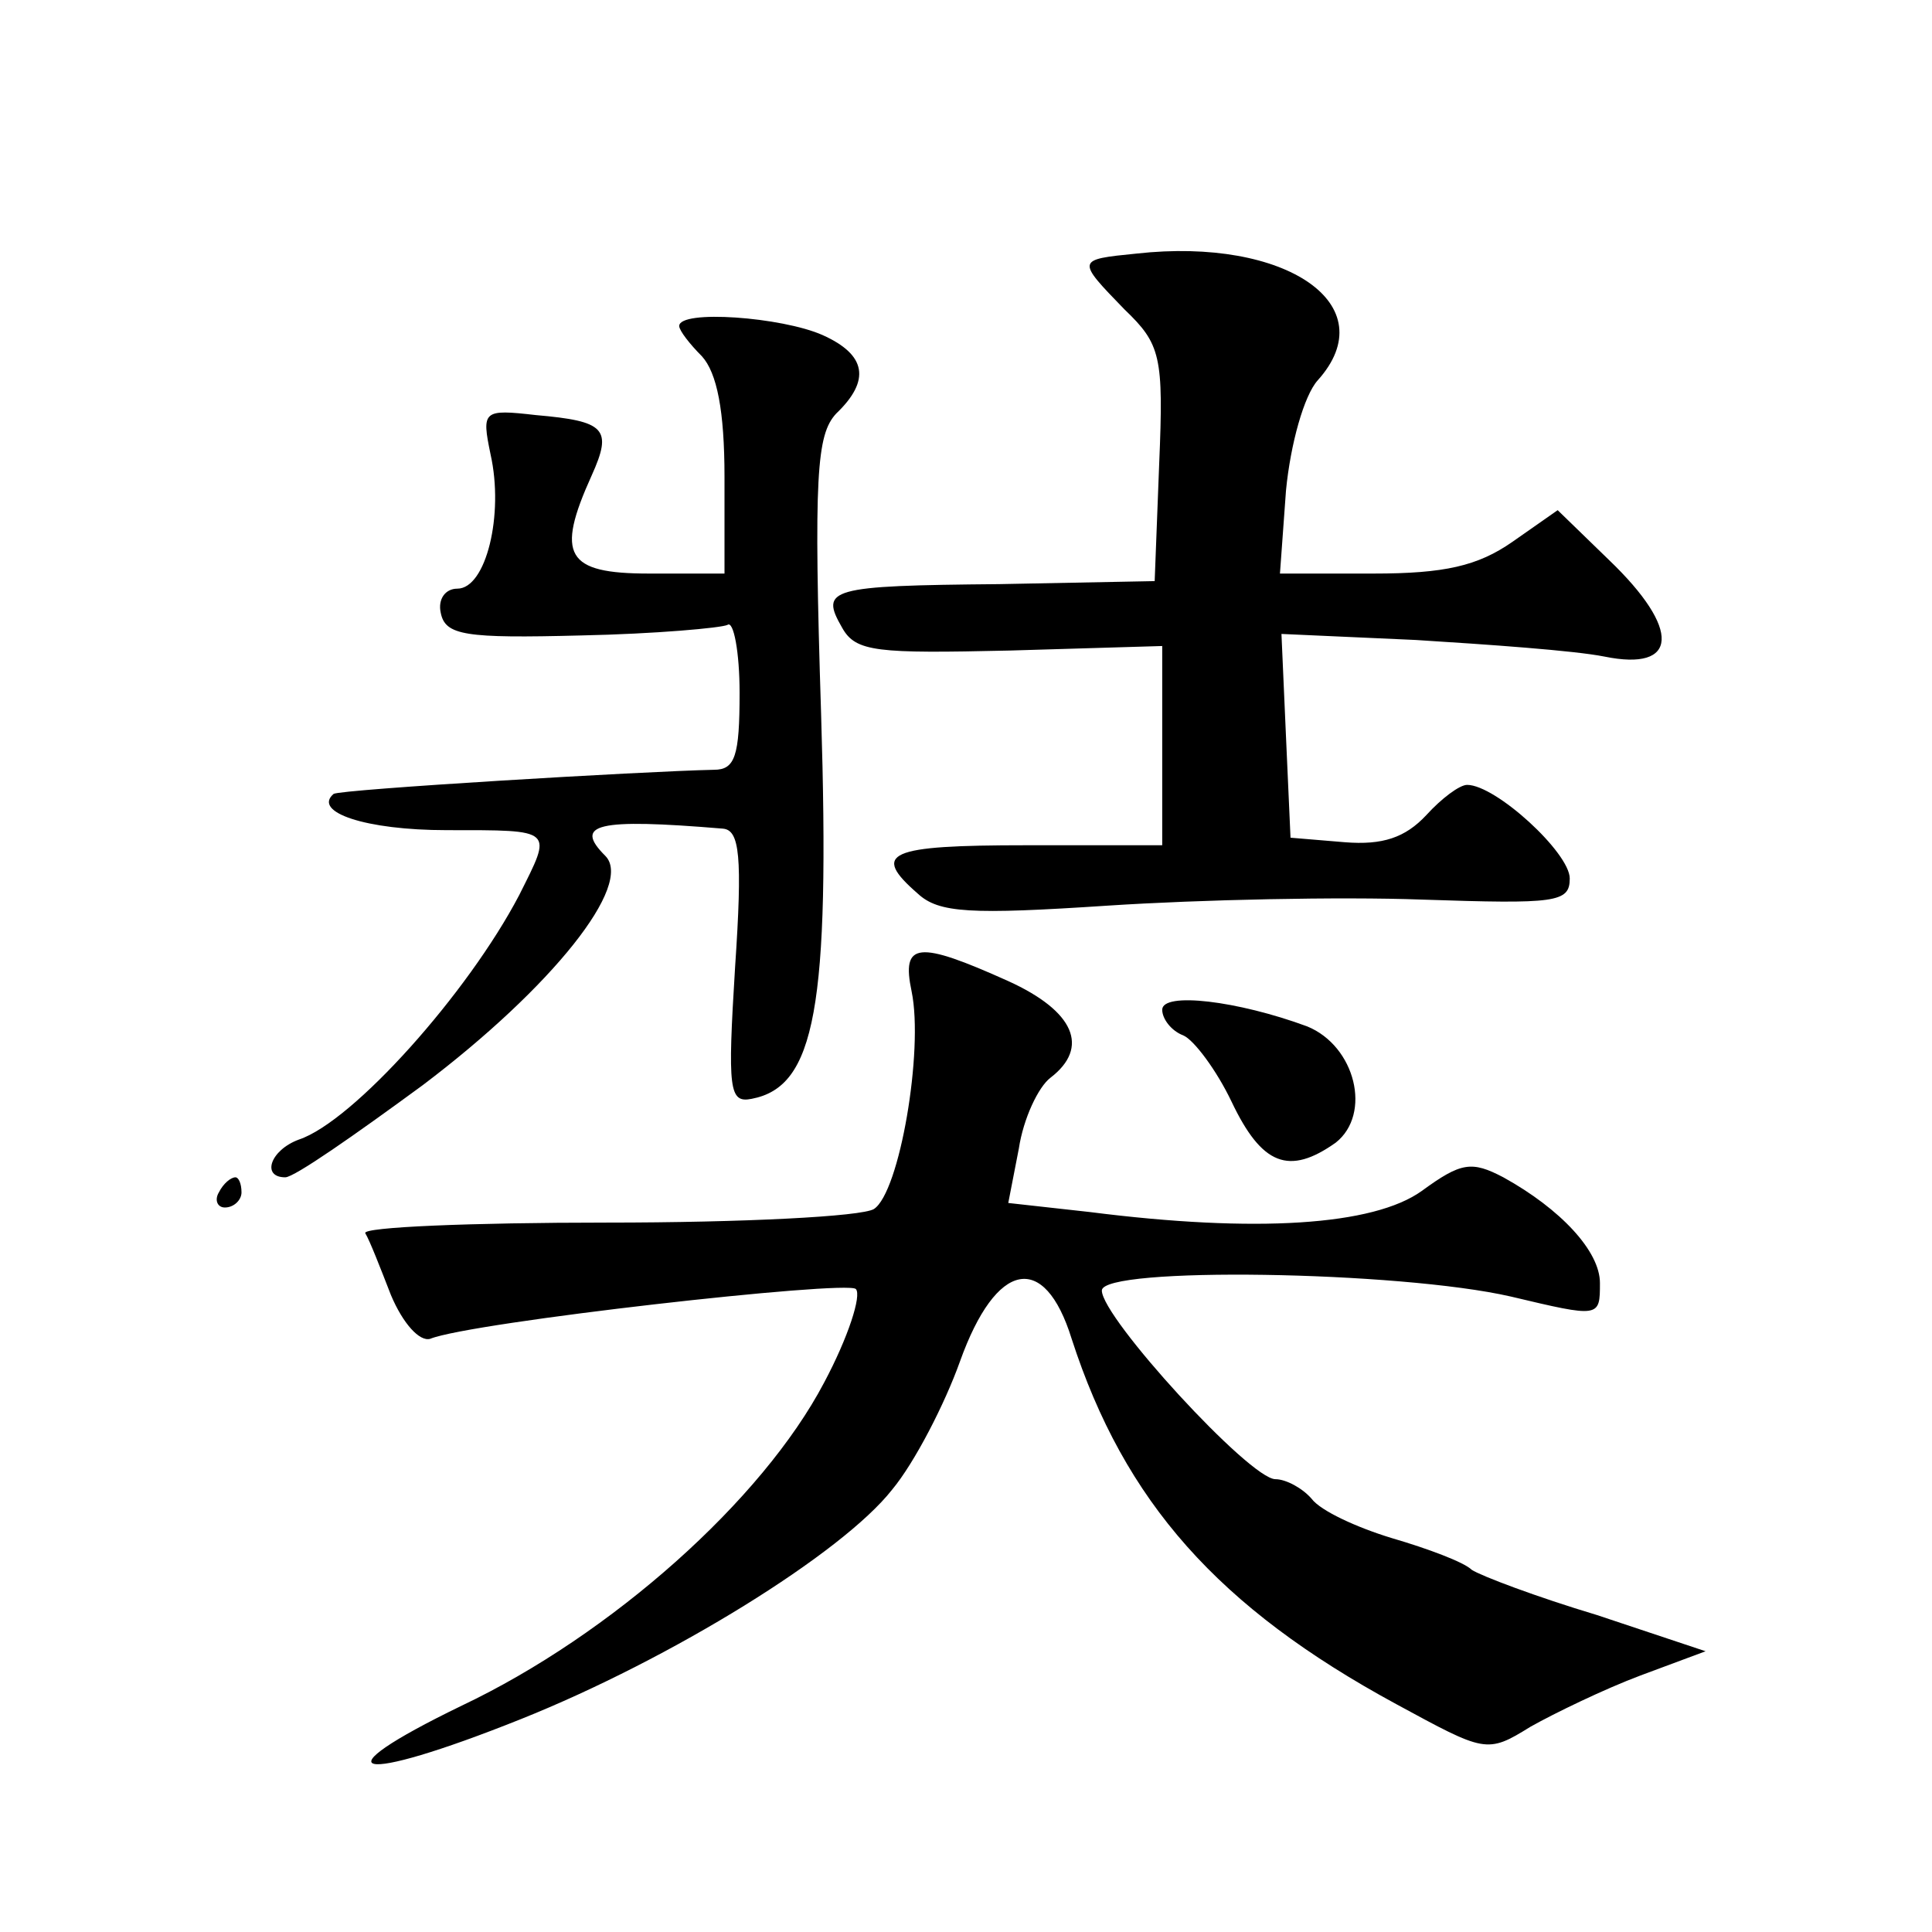 <?xml version="1.0" standalone="no"?>
<!DOCTYPE svg PUBLIC "-//W3C//DTD SVG 20010904//EN"
 "http://www.w3.org/TR/2001/REC-SVG-20010904/DTD/svg10.dtd">
<svg version="1.0" xmlns="http://www.w3.org/2000/svg"
 width="128pt" height="128pt" viewBox="0 0 128 128"
 preserveAspectRatio="xMidYMid meet">
<g transform="translate(0,128) scale(0.1,-0.1)"
fill="#0" stroke="none">
<path d="M753 1112 c-40 -4 -40 -4 -8 -37 24 -23 26 -31 23 -102 l-3 -78 -103 -2
c-113 -1 -119 -3 -104 -29 9 -16 23 -17 111 -15 l101 3 0 -66 0 -66 -90 0 c-92
0 -103 -5 -72 -32 14 -13 35 -14 126 -8 61 4 154 6 208 4 89 -3 98 -2 98 14 0 17
-49 62 -68 62 -5 0 -17 -9 -27 -20 -14 -15 -29 -20 -54 -18 l-36 3 -3 67 -3 68
89 -4 c48 -3 105 -7 125 -11 49 -10 51 18 3 64 l-34 33 -30 -21 c-23 -16 -45 -21
-92 -21 l-62 0 4 55 c3 31 12 63 21 73 45 50 -21 95 -120 84z M450 1064 c0 -3 7
-12 15 -20 10 -11 15 -36 15 -80 l0 -64 -50 0 c-55 0 -62 12 -38 65 14 31 9 36
-37 40 -35 4 -36 3 -30 -26 9 -40 -3 -89 -22 -89 -8 0 -13 -7 -11 -16 3 -15 16
-17 93 -15 49 1 93 5 97 7 4 3 8 -18 8 -45 0 -42 -3 -51 -17 -51 -47 -1 -248 -13
-252 -16 -14 -12 21 -24 75 -24 72 0 70 1 48 -43 -34 -65 -110 -150 -146 -162 -19
-7 -25 -25 -9 -25 6 0 46 28 91 61 86 65 140 133 121 152 -21 21 -6 25 78 18 11
-1 13 -18 8 -92 -5 -81 -4 -90 11 -87 42 8 52 60 46 255 -5 158 -3 185 10 199 23
22 20 39 -9 52 -27 12 -95 17 -95 6z M604 623 c8 -39 -8 -133 -25 -144 -8 -5 -87
-9 -177 -9 -90 0 -162 -3 -160 -7 3 -5 10 -23 17 -41 8 -19 19 -31 26 -29 27 11
276 39 282 33 4 -4 -5 -32 -21 -62 -41 -78 -141 -167 -240 -214 -97 -47 -71 -53
39 -9 100 40 213 110 246 152 15 18 35 57 45 85 24 67 56 73 74 15 35 -108 97 -178
215 -242 59 -32 60 -33 89 -15 16 9 49 25 73 34 l43 16 -72 24 c-40 12 -77 26 -83
30 -5 5 -29 14 -53 21 -23 7 -47 18 -53 26 -6 7 -17 13 -24 13 -17 0 -115 107 -115
125 0 16 197 13 271 -4 59 -14 59 -14 59 9 0 21 -26 49 -64 70 -21 11 -28 10 -54
-9 -32 -23 -110 -28 -220 -14 l-54 6 7 36 c3 20 13 41 21 47 26 20 16 44 -28 64
-60 27 -71 26 -64 -7z M770 611 c0 -6 6 -14 14 -17 7 -3 22 -23 32 -44 20 -42 38
-49 69 -27 24 19 13 64 -19 77 -46 17 -96 23 -96 11z M145 490 c-3 -5 -1 -10 4
-10 6 0 11 5 11 10 0 6 -2 10 -4 10 -3 0 -8 -4 -11 -10z"/>
</g>
</svg>
